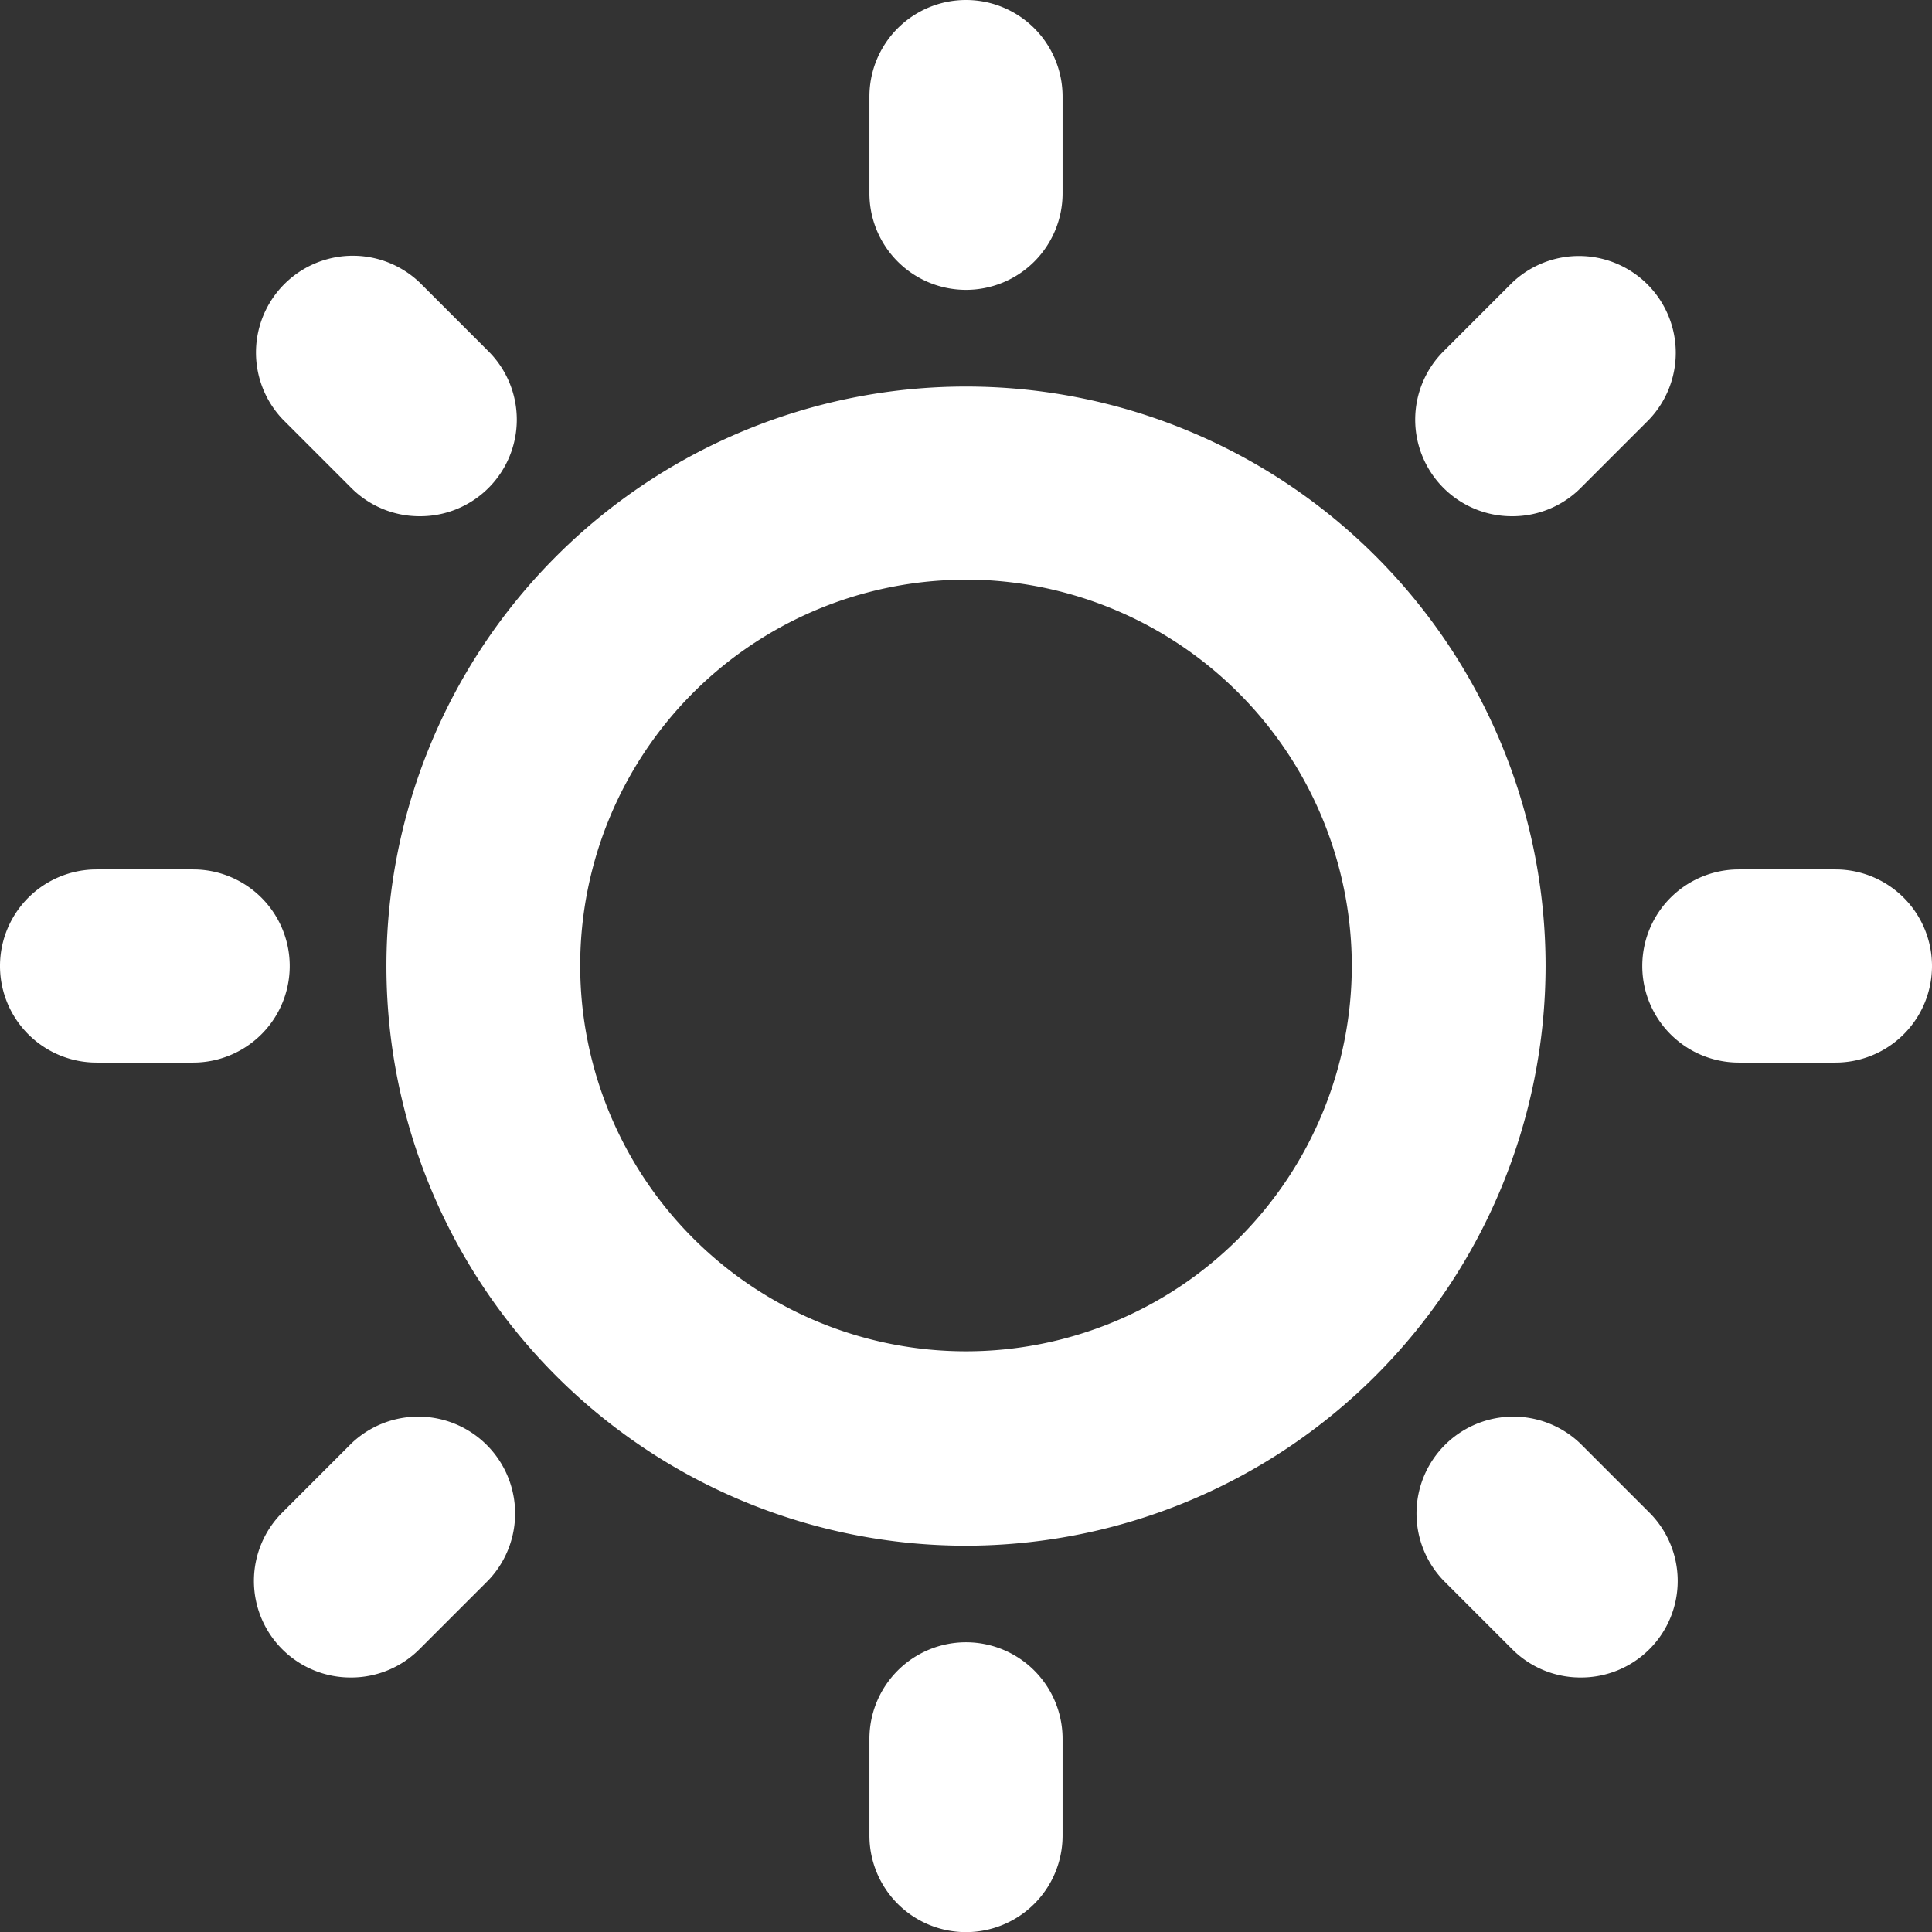 <svg data-name="グループ 88" xmlns="http://www.w3.org/2000/svg" width="15.524" height="15.524"><rect width="100%" height="100%" fill="#333333" stroke="none"/><path data-name="パス 72" d="M7.762 12.42a4.657 4.657 0 114.657-4.657 4.663 4.663 0 01-4.657 4.657zm0-7.762a3.1 3.1 0 103.1 3.1 3.108 3.108 0 00-3.1-3.101z" fill="#fff"/><path data-name="パス 73" d="M7.762 2.329a.776.776 0 01-.776-.777V.776a.776.776 0 111.552 0v.776a.776.776 0 01-.776.777z" fill="#fff"/><path data-name="パス 74" d="M3.372 4.148a.774.774 0 01-.549-.227l-.55-.55a.778.778 0 011.1-1.1l.55.55a.776.776 0 01-.551 1.327z" fill="#fff"/><path data-name="パス 75" d="M1.552 8.538H.776a.776.776 0 010-1.552h.776a.776.776 0 010 1.552z" fill="#fff"/><path data-name="パス 76" d="M2.822 13.479a.776.776 0 01-.549-1.33l.55-.55a.778.778 0 011.1 1.1l-.55.55a.774.774 0 01-.551.23z" fill="#fff"/><path data-name="パス 77" d="M7.762 15.525a.776.776 0 01-.776-.776v-.777a.776.776 0 111.552 0v.776a.776.776 0 01-.776.777z" fill="#fff"/><path data-name="パス 78" d="M12.702 13.479a.774.774 0 01-.554-.23l-.55-.55a.778.778 0 011.1-1.1l.55.55a.776.776 0 01-.546 1.33z" fill="#fff"/><path data-name="パス 79" d="M14.748 8.538h-.776a.776.776 0 010-1.552h.776a.776.776 0 010 1.552z" fill="#fff"/><path data-name="パス 80" d="M12.148 4.148a.776.776 0 01-.549-1.325l.55-.55a.778.778 0 011.1 1.1l-.55.55a.774.774 0 01-.551.225z" fill="#fff"/></svg>